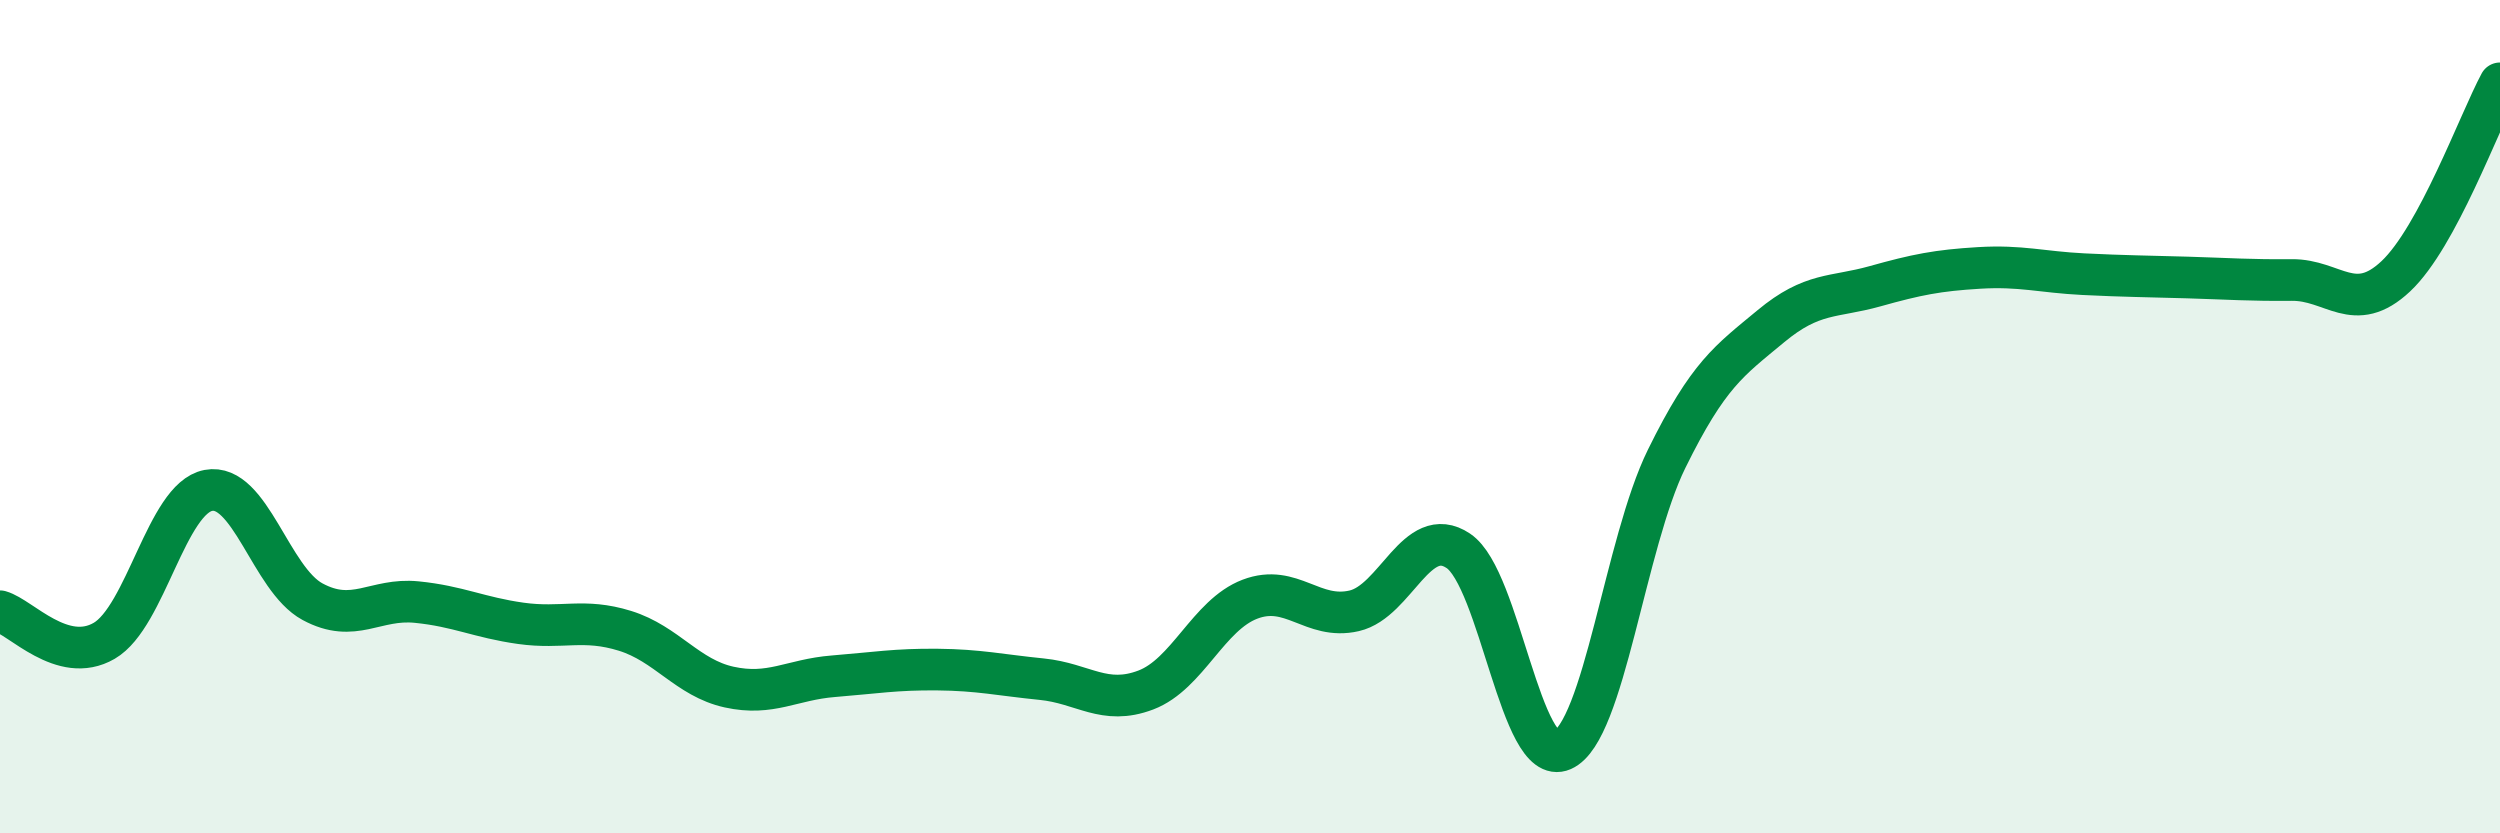 
    <svg width="60" height="20" viewBox="0 0 60 20" xmlns="http://www.w3.org/2000/svg">
      <path
        d="M 0,14.67 C 0.5,14.81 1.5,15.96 2.5,15.38 C 3.5,14.8 4,11.96 5,11.77 C 6,11.58 6.5,13.9 7.5,14.44 C 8.5,14.98 9,14.35 10,14.45 C 11,14.55 11.5,14.82 12.5,14.96 C 13.5,15.1 14,14.83 15,15.14 C 16,15.45 16.5,16.27 17.5,16.49 C 18.5,16.71 19,16.31 20,16.23 C 21,16.15 21.5,16.06 22.5,16.07 C 23.5,16.08 24,16.2 25,16.3 C 26,16.4 26.5,16.94 27.5,16.56 C 28.5,16.18 29,14.76 30,14.38 C 31,14 31.5,14.89 32.5,14.66 C 33.5,14.43 34,12.55 35,13.22 C 36,13.89 36.5,18.44 37.5,18 C 38.5,17.56 39,13.04 40,11.01 C 41,8.98 41.5,8.66 42.5,7.83 C 43.5,7 44,7.15 45,6.87 C 46,6.59 46.5,6.49 47.5,6.43 C 48.5,6.37 49,6.53 50,6.58 C 51,6.63 51.5,6.63 52.5,6.66 C 53.5,6.69 54,6.73 55,6.72 C 56,6.71 56.5,7.57 57.5,6.63 C 58.5,5.69 59.5,2.93 60,2L60 20L0 20Z"
        fill="#008740"
        opacity="0.1"
        stroke-linecap="round"
        stroke-linejoin="round"
      />
      <path
        d="M 0,14.67 C 0.5,14.81 1.5,15.96 2.5,15.38 C 3.5,14.8 4,11.96 5,11.77 C 6,11.58 6.5,13.9 7.5,14.44 C 8.5,14.98 9,14.35 10,14.45 C 11,14.55 11.5,14.82 12.5,14.96 C 13.5,15.1 14,14.83 15,15.14 C 16,15.45 16.5,16.27 17.5,16.49 C 18.5,16.71 19,16.31 20,16.23 C 21,16.15 21.5,16.06 22.5,16.07 C 23.5,16.08 24,16.2 25,16.3 C 26,16.4 26.5,16.94 27.5,16.56 C 28.5,16.18 29,14.76 30,14.38 C 31,14 31.5,14.89 32.5,14.66 C 33.5,14.43 34,12.55 35,13.22 C 36,13.89 36.5,18.44 37.5,18 C 38.5,17.56 39,13.04 40,11.01 C 41,8.98 41.5,8.66 42.5,7.83 C 43.5,7 44,7.15 45,6.87 C 46,6.59 46.5,6.49 47.5,6.43 C 48.5,6.37 49,6.53 50,6.58 C 51,6.63 51.5,6.63 52.5,6.66 C 53.5,6.69 54,6.73 55,6.72 C 56,6.71 56.5,7.57 57.5,6.63 C 58.5,5.69 59.5,2.93 60,2"
        stroke="#008740"
        stroke-width="1"
        fill="none"
        stroke-linecap="round"
        stroke-linejoin="round"
      />
    </svg>
  